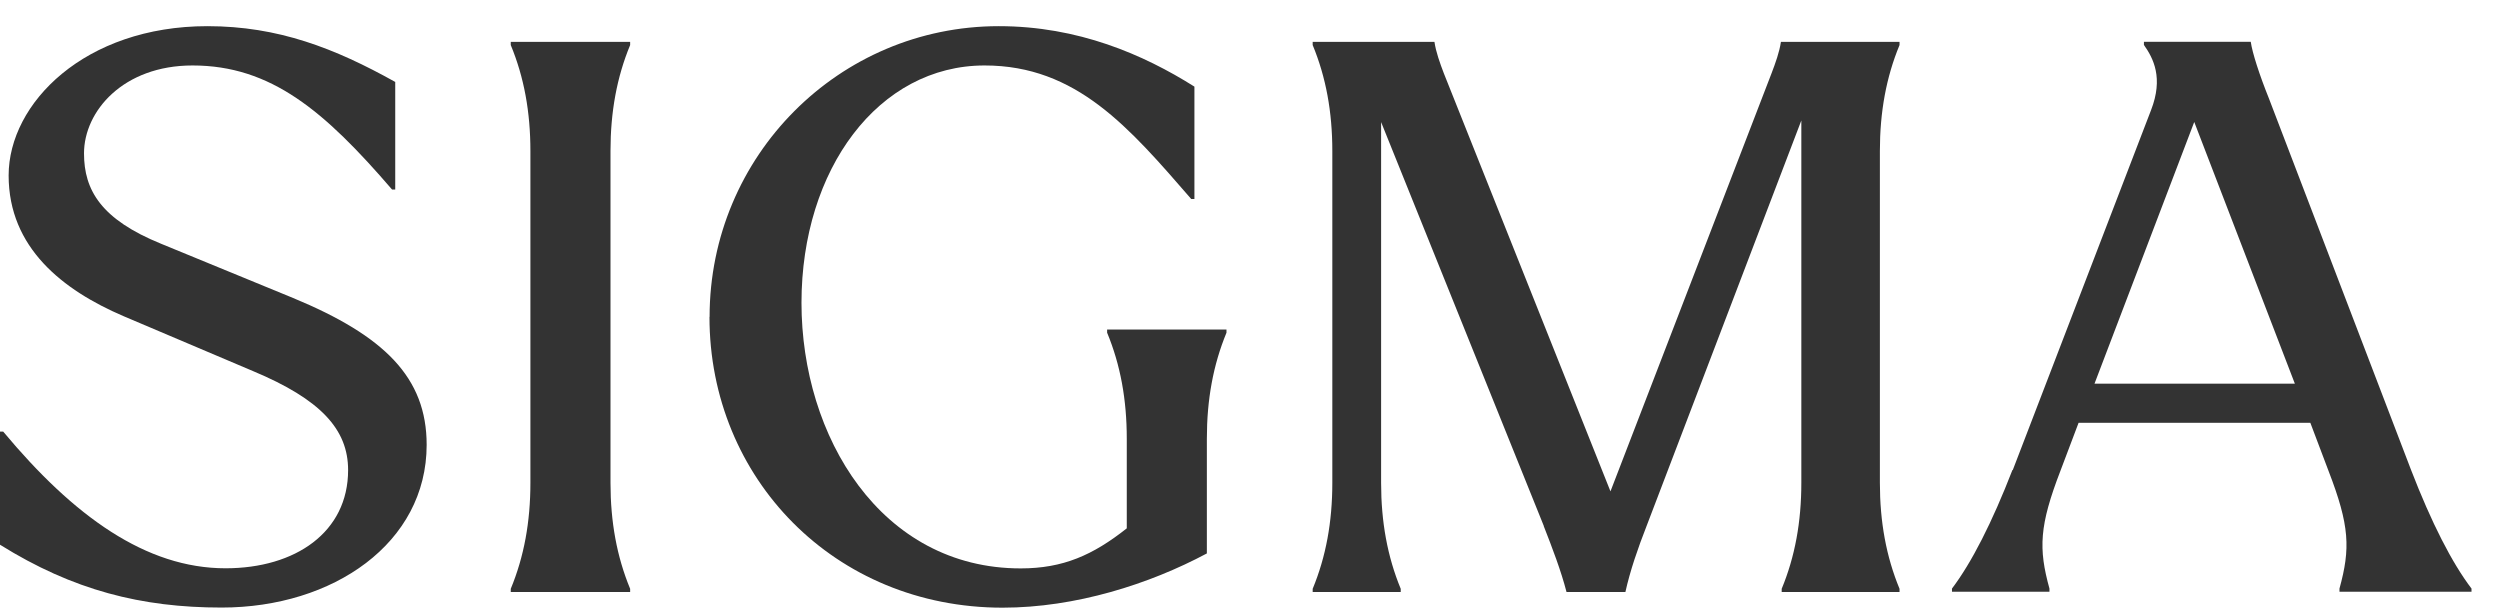 <?xml version="1.0" encoding="UTF-8"?> <svg xmlns="http://www.w3.org/2000/svg" width="86" height="21" viewBox="0 0 86 21" fill="none"><g clip-path="url(#clip0_182_919)"><path d="M0 18.738V14.846H0.109C2.541 17.766 5.026 19.549 7.759 19.549C10.165 19.549 11.975 18.306 11.975 16.171C11.975 14.767 11.028 13.738 8.705 12.766L4.245 10.874C2.162 9.981 0.297 8.524 0.297 6.036C0.297 3.547 2.92 0.9 7.136 0.9C9.568 0.9 11.517 1.659 13.596 2.819V6.52H13.487C11.164 3.821 9.324 2.252 6.622 2.252C4.242 2.252 2.89 3.821 2.89 5.277C2.89 6.546 3.483 7.548 5.541 8.385L10.083 10.251C13.217 11.55 14.677 12.98 14.677 15.303C14.677 18.682 11.46 20.9 7.624 20.9C4.869 20.9 2.515 20.307 0 18.738Z" fill="#333333"></path><path d="M17.57 1.55V1.441H21.677V1.55C21.219 2.657 21.001 3.847 21.001 5.198V16.606C21.001 17.957 21.219 19.147 21.677 20.255V20.364H17.57V20.255C18.028 19.147 18.246 17.957 18.246 16.606V5.198C18.246 3.847 18.028 2.657 17.57 1.55Z" fill="#333333"></path><path d="M24.41 10.9C24.41 5.36 28.869 0.9 34.357 0.9C37.086 0.9 39.331 1.873 41.088 2.98V6.846H40.979C38.843 4.388 37.034 2.252 33.87 2.252C30.221 2.252 27.571 5.818 27.571 10.416C27.571 15.014 30.3 19.553 35.112 19.553C36.572 19.553 37.597 19.095 38.761 18.175V15.093C38.761 13.742 38.543 12.552 38.085 11.445V11.336H42.191V11.445C41.734 12.552 41.516 13.742 41.516 15.093V19.038C39.541 20.093 37 20.904 34.489 20.904C28.704 20.904 24.406 16.445 24.406 10.904L24.41 10.9Z" fill="#333333"></path><path d="M53.107 18.093L47.51 4.2V16.606C47.51 17.957 47.728 19.147 48.185 20.255V20.364H45.156V20.255C45.614 19.147 45.832 17.957 45.832 16.606V5.198C45.832 3.847 45.614 2.657 45.156 1.55V1.441H49.345C49.398 1.794 49.533 2.169 49.668 2.522L55.4 16.903L60.941 2.522C61.076 2.169 61.211 1.794 61.264 1.441H65.344V1.55C64.886 2.657 64.668 3.847 64.668 5.198V16.606C64.668 17.957 64.886 19.147 65.344 20.255V20.364H61.29V20.255C61.748 19.147 61.966 17.957 61.966 16.606V4.144L56.643 18.093C56.346 18.851 56.076 19.632 55.914 20.364H53.888C53.7 19.635 53.4 18.851 53.103 18.093H53.107Z" fill="#333333"></path><path d="M69.239 16.171L73.995 3.791C74.427 2.683 74.078 2.008 73.751 1.546V1.437H77.426C77.479 1.816 77.723 2.571 78.049 3.382L82.941 16.167C83.642 17.98 84.344 19.358 85.02 20.247V20.356H80.478V20.247C80.857 18.87 80.831 18.085 80.099 16.193L79.476 14.545H71.503L70.88 16.193C70.151 18.085 70.121 18.87 70.501 20.247V20.356H67.148V20.247C67.824 19.354 68.526 17.976 69.228 16.167L69.239 16.171ZM78.943 13.198L75.482 4.196L72.051 13.198H78.943Z" fill="#333333"></path></g><defs><clipPath id="clip0_182_919"><rect width="85.026" height="20" fill="white" transform="translate(0 0.9)"></rect></clipPath></defs></svg> 